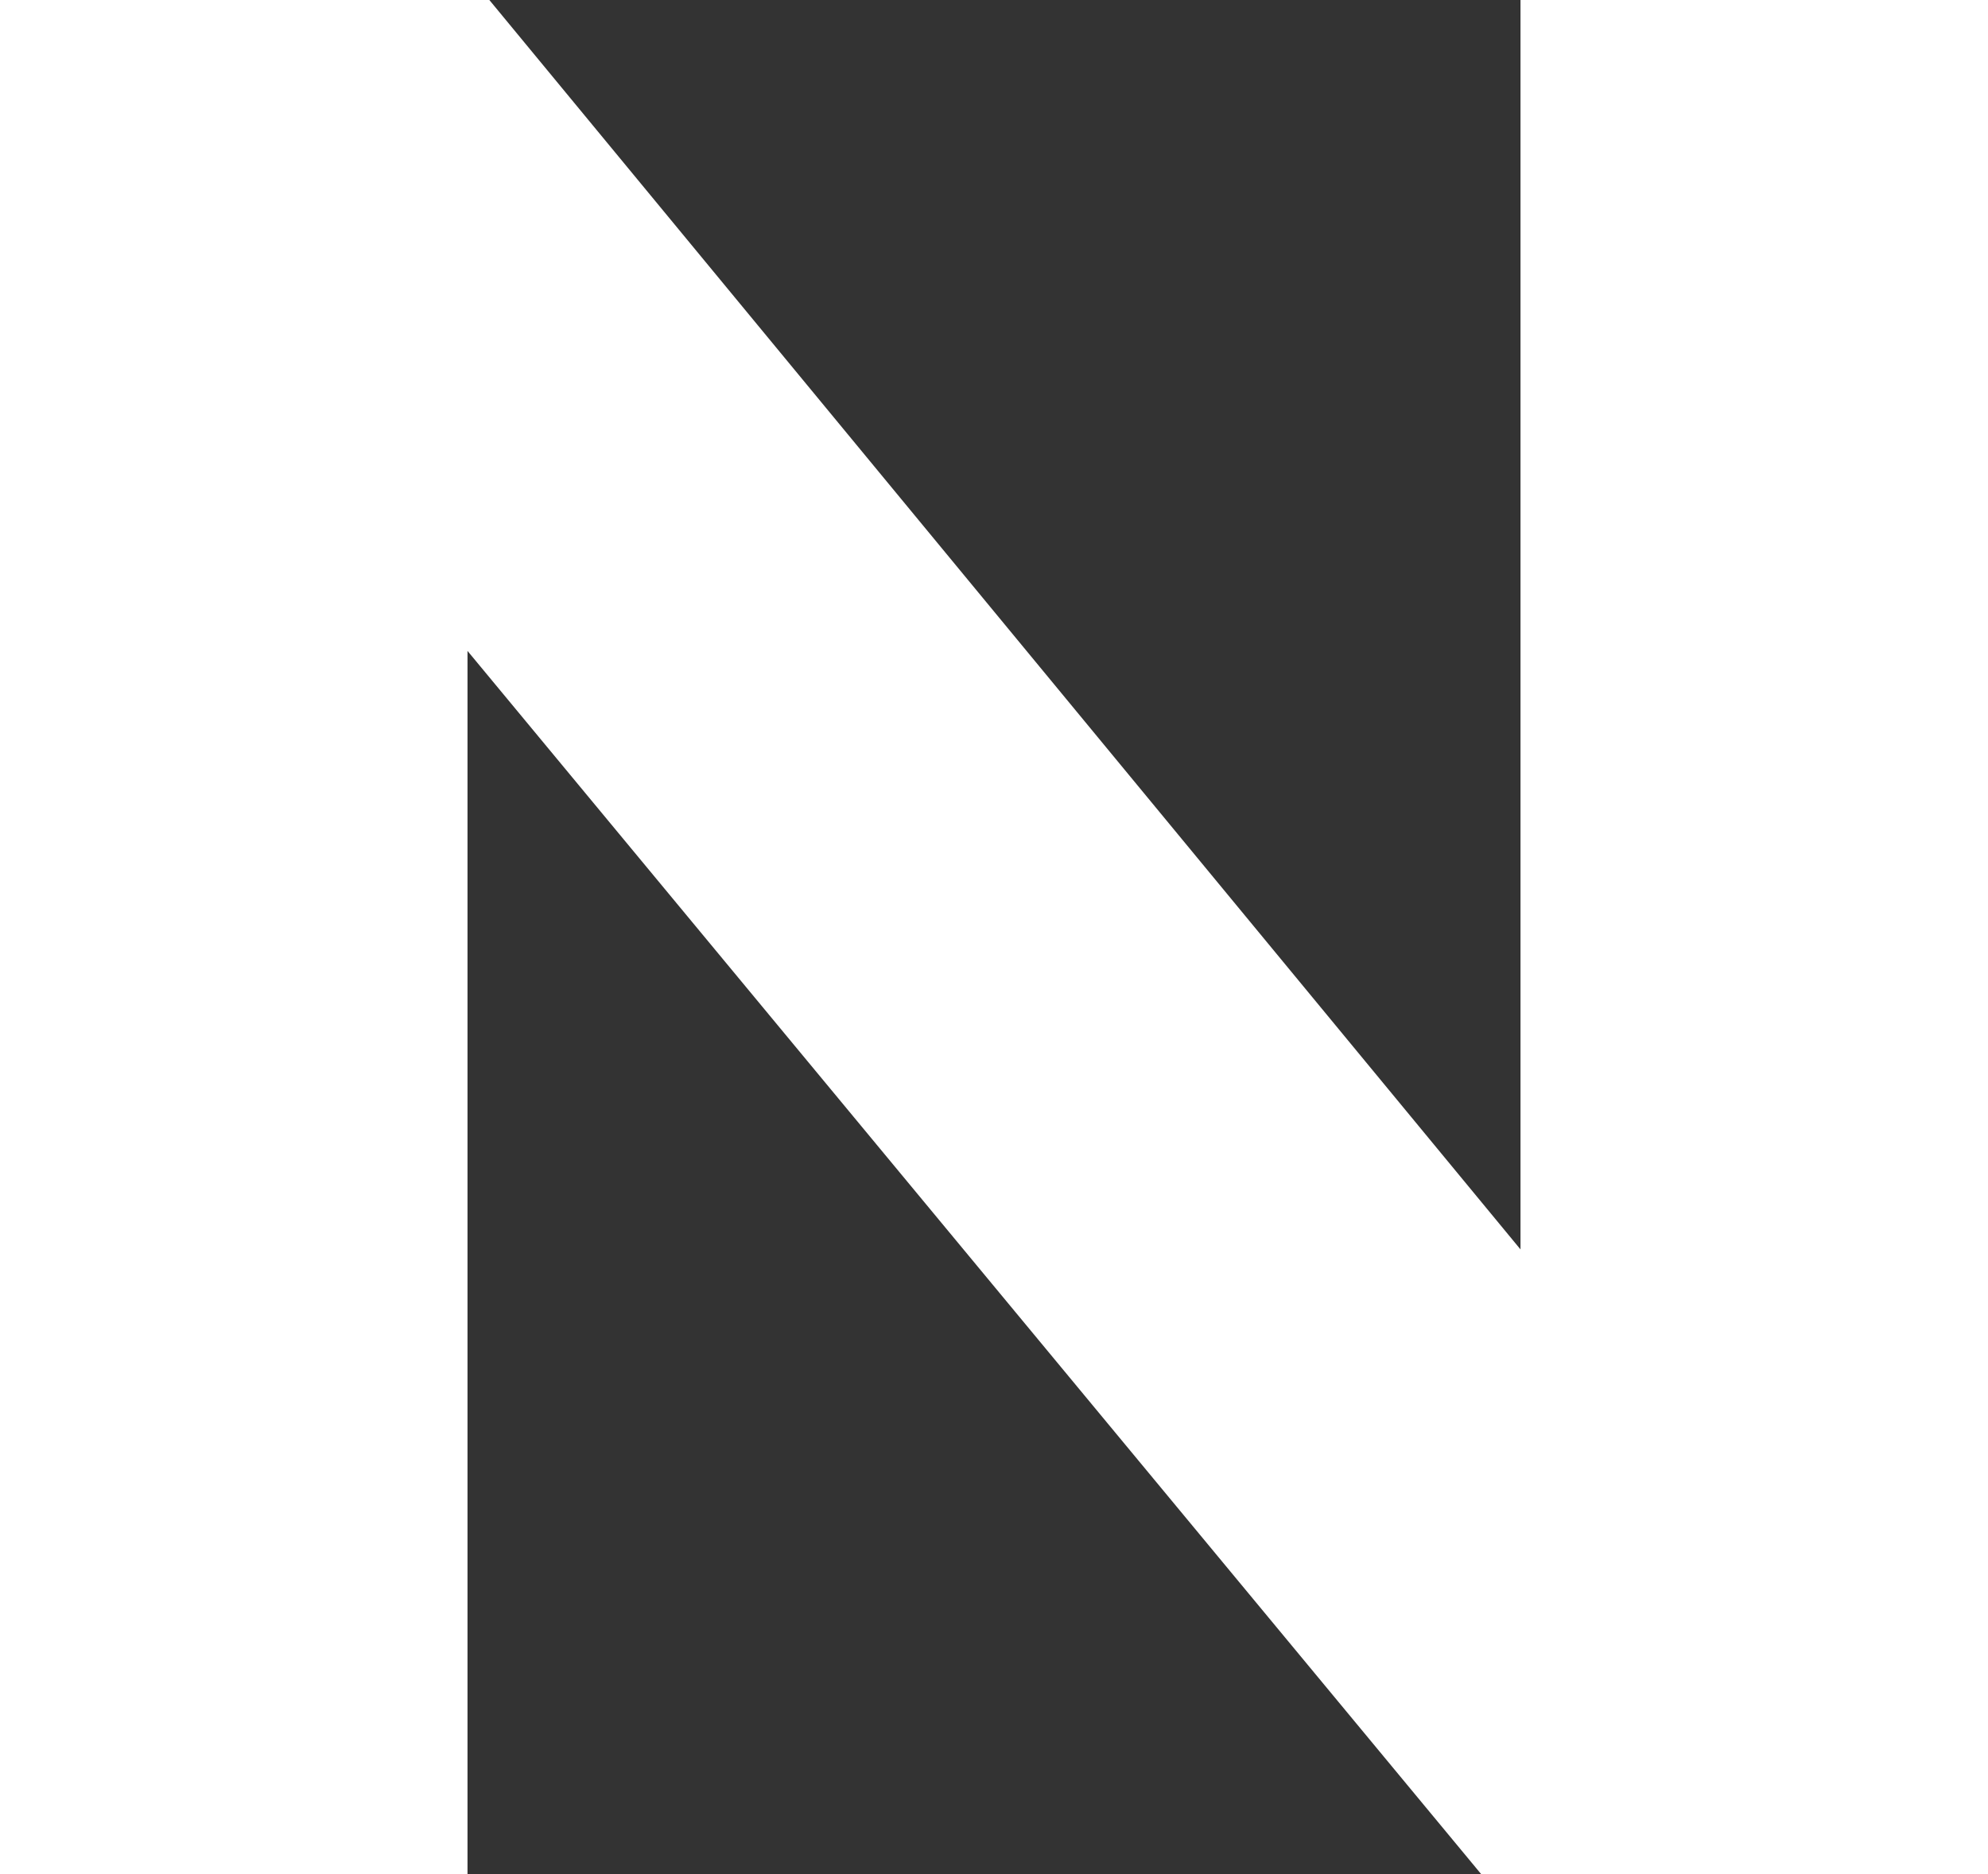 <?xml version="1.0" encoding="UTF-8" standalone="no"?>
<svg xmlns:xlink="http://www.w3.org/1999/xlink" height="21.45px" width="22.75px" xmlns="http://www.w3.org/2000/svg">
  <rect width="100%" height="100%" fill="#333333" stroke="none"/>
  <g transform="matrix(1.0, 0.0, 0.0, 1.0, -89.8, -23.55)">
    <path d="M112.55 23.55 L112.55 45.0 106.75 45.0 95.15 31.0 95.15 45.0 89.8 45.0 89.8 23.55 95.4 23.55 107.2 37.85 107.2 23.55 112.55 23.55" fill="#ffffff" fill-rule="evenodd" stroke="none"/>
  </g>
</svg>
